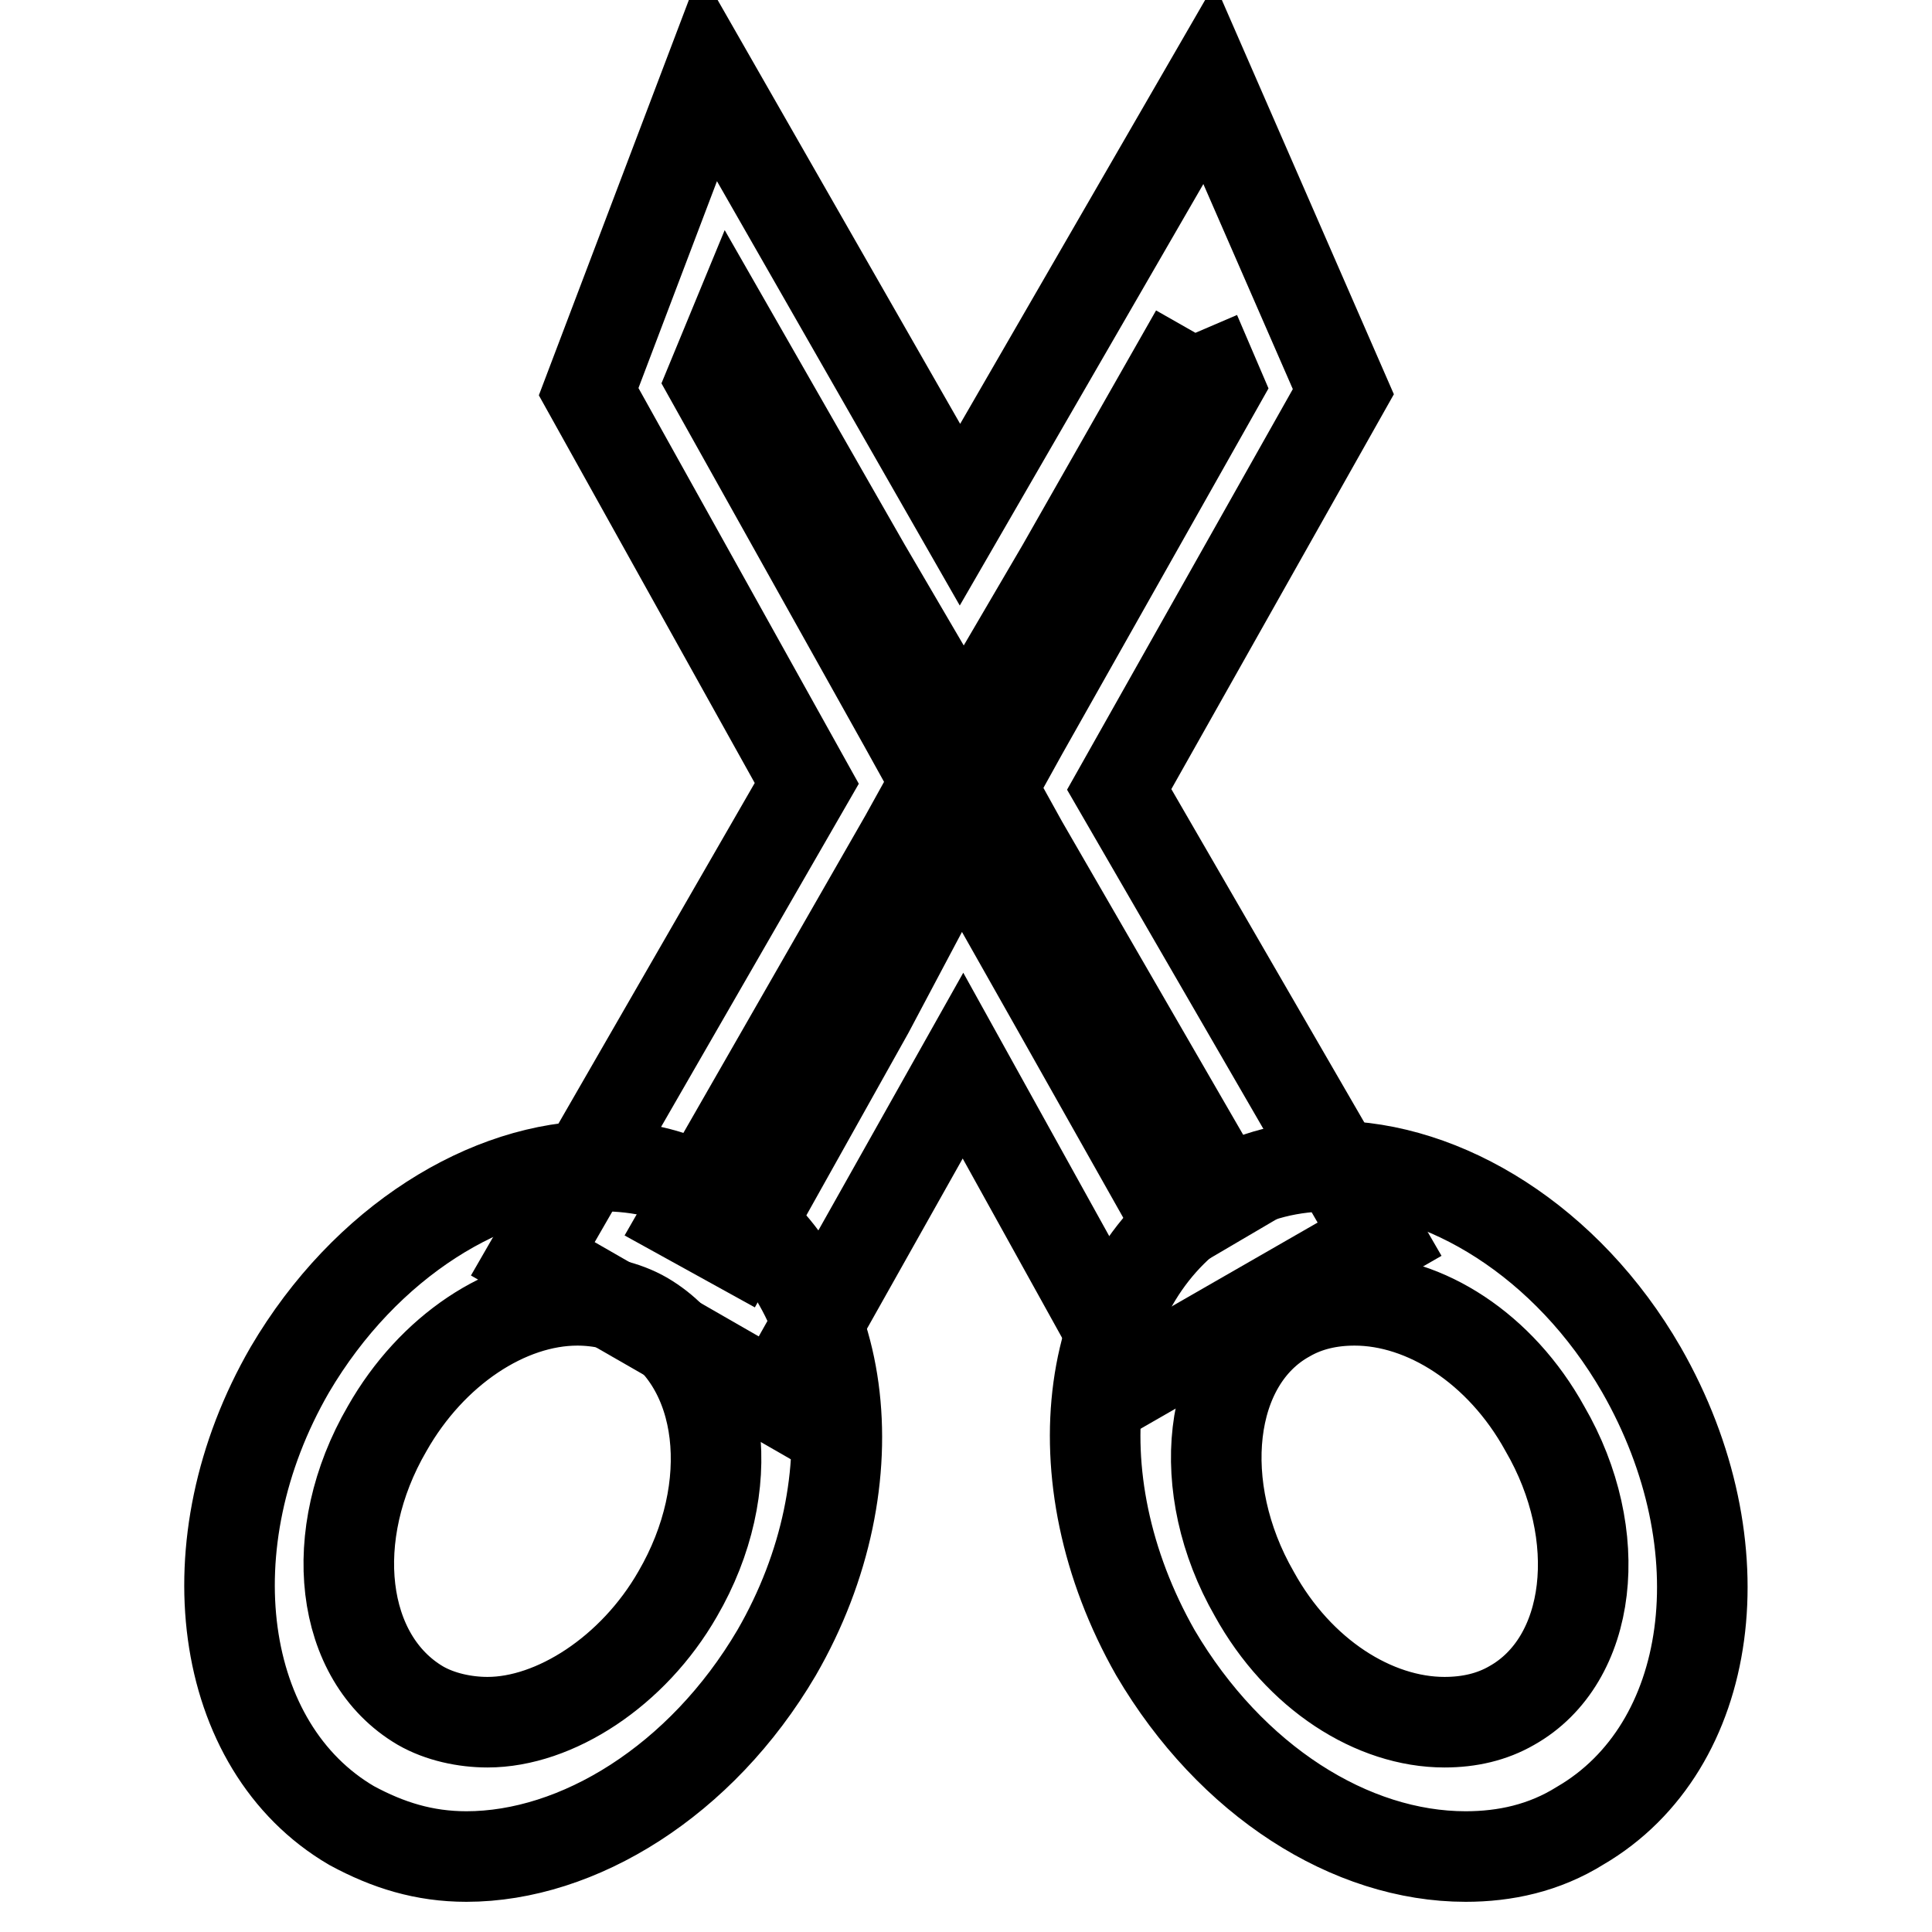 <?xml version="1.0" encoding="utf-8"?>
<!-- Svg Vector Icons : http://www.onlinewebfonts.com/icon -->
<!DOCTYPE svg PUBLIC "-//W3C//DTD SVG 1.1//EN" "http://www.w3.org/Graphics/SVG/1.1/DTD/svg11.dtd">
<svg version="1.1" xmlns="http://www.w3.org/2000/svg" xmlns:xlink="http://www.w3.org/1999/xlink" x="0px" y="0px" viewBox="0 0 256 256" enable-background="new 0 0 256 256" xml:space="preserve">
<g> <path stroke-width="12" fill-opacity="0" stroke="#000000"  d="M176.5,154.5c-5.2,0-10.4,1.1-15.2,4.1c-17.8,10.4-21.5,37-8.2,60.4c10,17,25.9,27,41.1,27 c5.2,0,10.4-1.1,15.2-4.1c17.8-10.4,21.5-37,8.1-60.4C207.7,164.5,191.4,154.5,176.5,154.5z M191.4,228.2c-9.3,0-19.3-6.3-25.2-17 c-8.1-14.1-6.3-30.8,4.4-36.7c2.6-1.5,5.6-2.2,8.9-2.2c9.3,0,19.3,6.3,25.2,17c8.2,14.1,6.3,30.7-4.4,36.7 C197.7,227.5,194.7,228.2,191.4,228.2z M79.5,154.5c-14.8,0-31.1,10-41.1,27c-13.3,23-9.6,50,8.2,60.4c4.8,2.6,9.6,4.1,15.2,4.1 c14.8,0,31.1-10,41.1-27c13.3-23,9.6-50-8.2-60.4C89.8,155.6,85,154.5,79.5,154.5L79.5,154.5z M64.6,228.2c-3,0-6.3-0.7-8.9-2.2 c-10.7-6.3-12.6-22.6-4.4-36.7c5.9-10.4,15.9-17,25.2-17c3,0,6.3,0.7,8.9,2.2c10.7,6.3,12.6,22.6,4.4,36.7 C83.9,221.5,73.5,228.2,64.6,228.2z"/> <path stroke-width="12" fill-opacity="0" stroke="#000000"  d="M158.4,44.1l3,7l-25.9,45.9l-4.1,7.4l4.1,7.4l27,46.7l-6.3,3.7l-15.9-28.2l-13-23l-12.2,23l-17.4,31.1 l-6.7-3.7l28.9-50.4l4.1-7.4l-4.1-7.4L94.3,50.4l2.6-6.3l17.8,31.1l13,22.2l13-22.2L158.4,44.1 M93.9,10L78,51.9l28.9,51.9 l-36.3,63l32.2,18.5l24.8-44.1l23,41.5l32.2-18.5l-34.5-59.6L178,51.9l-17.8-40.8l-33,57.1L93.9,10z"/></g>
</svg>